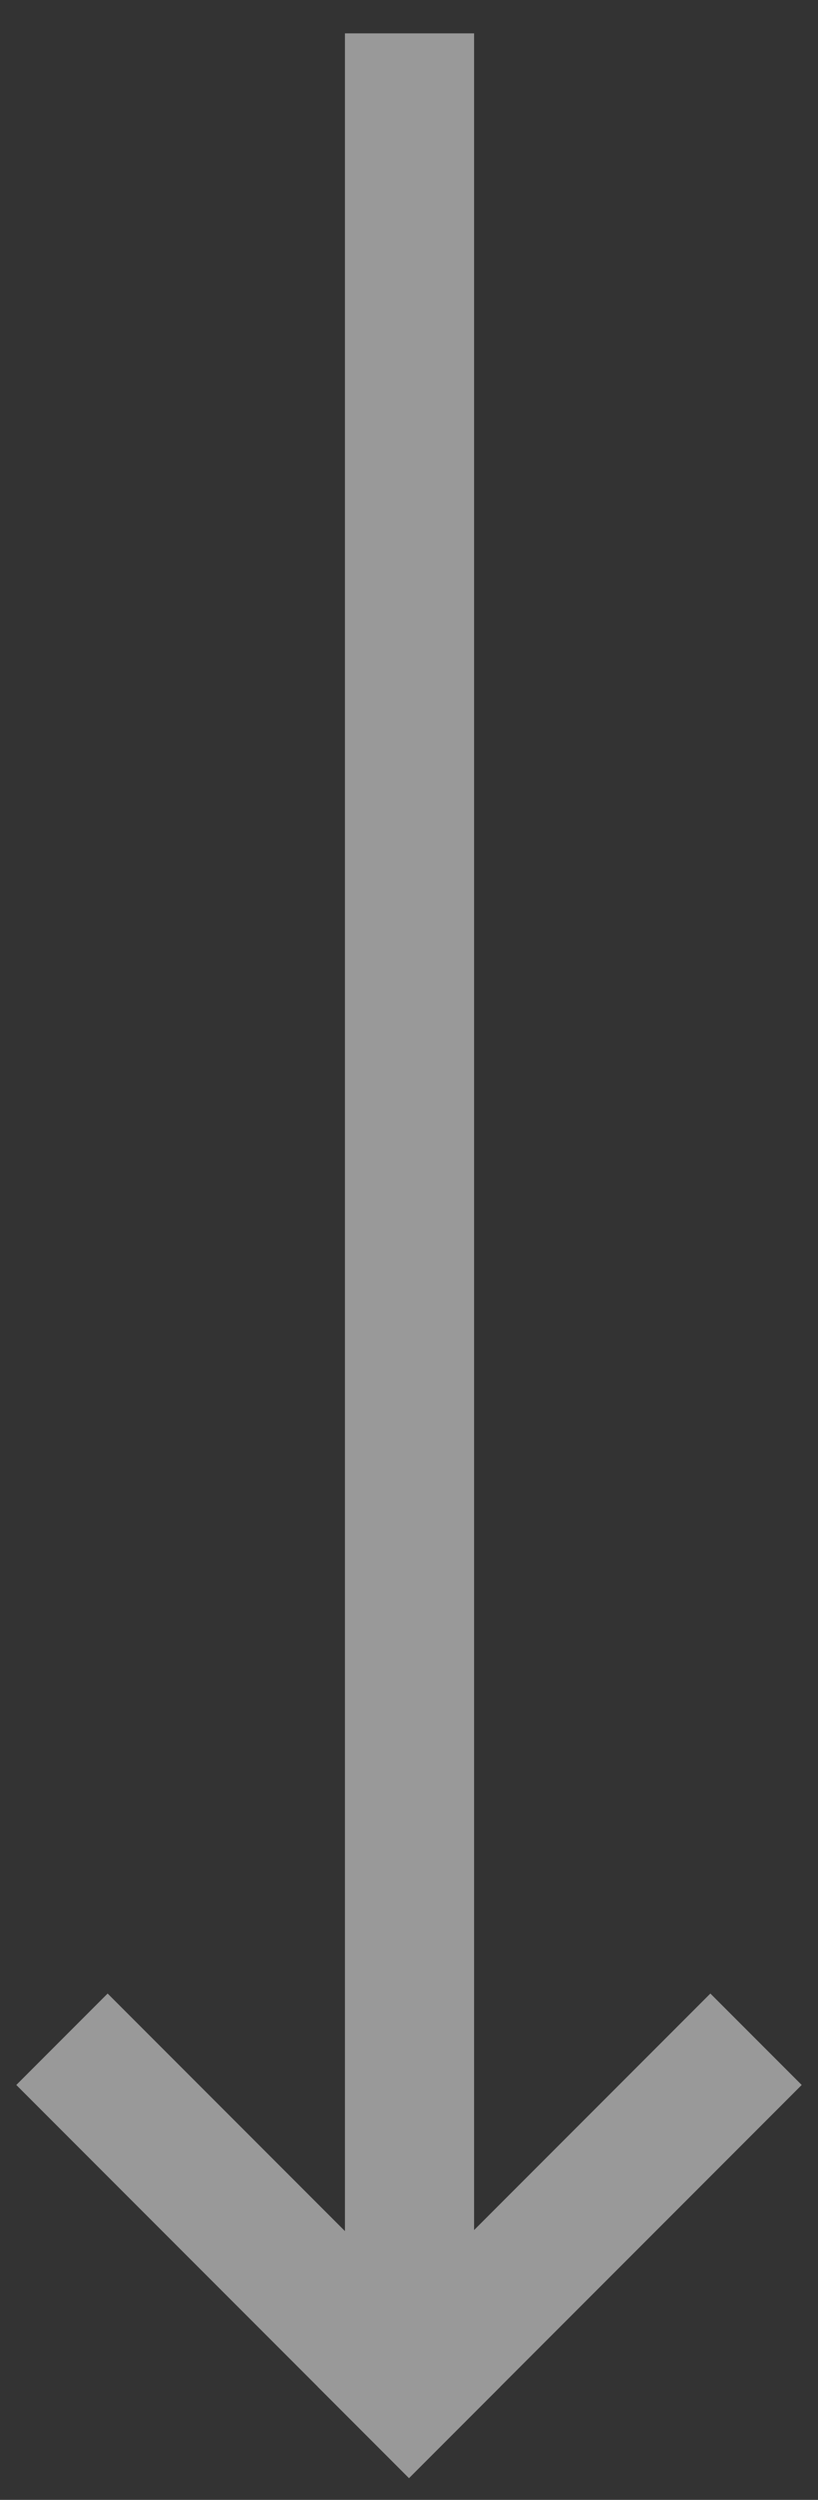 <?xml version="1.0" encoding="UTF-8"?>
<svg width="19px" height="58px" viewBox="0 0 19 58" version="1.1" xmlns="http://www.w3.org/2000/svg" xmlns:xlink="http://www.w3.org/1999/xlink">
    <rect x="0" y="0" width="19" height="58" fill="#333333" stroke="none"/>
    <!-- Generator: Sketch 50.2 (55047) - http://www.bohemiancoding.com/sketch -->
    <title>Group</title>
    <desc>Created with Sketch.</desc>
    <defs></defs>
    <g id="Page-2" stroke="none" stroke-width="1" fill="none" fill-rule="evenodd" opacity="0.501">
        <g id="01---Spash-Home" transform="translate(-950, -622)" stroke="#FFFFFF" stroke-width="3">
            <g id="Group" transform="translate(952, 621.874)">
                <path d="M7.512,0.9 L7.512,54.626" id="Path-2"></path>
                <path d="M7.5,55.5 L14.5,48.5" id="Line" stroke-linecap="square"></path>
                <path d="M0.5,55.5 L7.5,48.5" id="Line-Copy" stroke-linecap="square" transform="translate(4, 52) scale(-1, 1) translate(-4, -52) "></path>
            </g>
        </g>
    </g>
</svg>